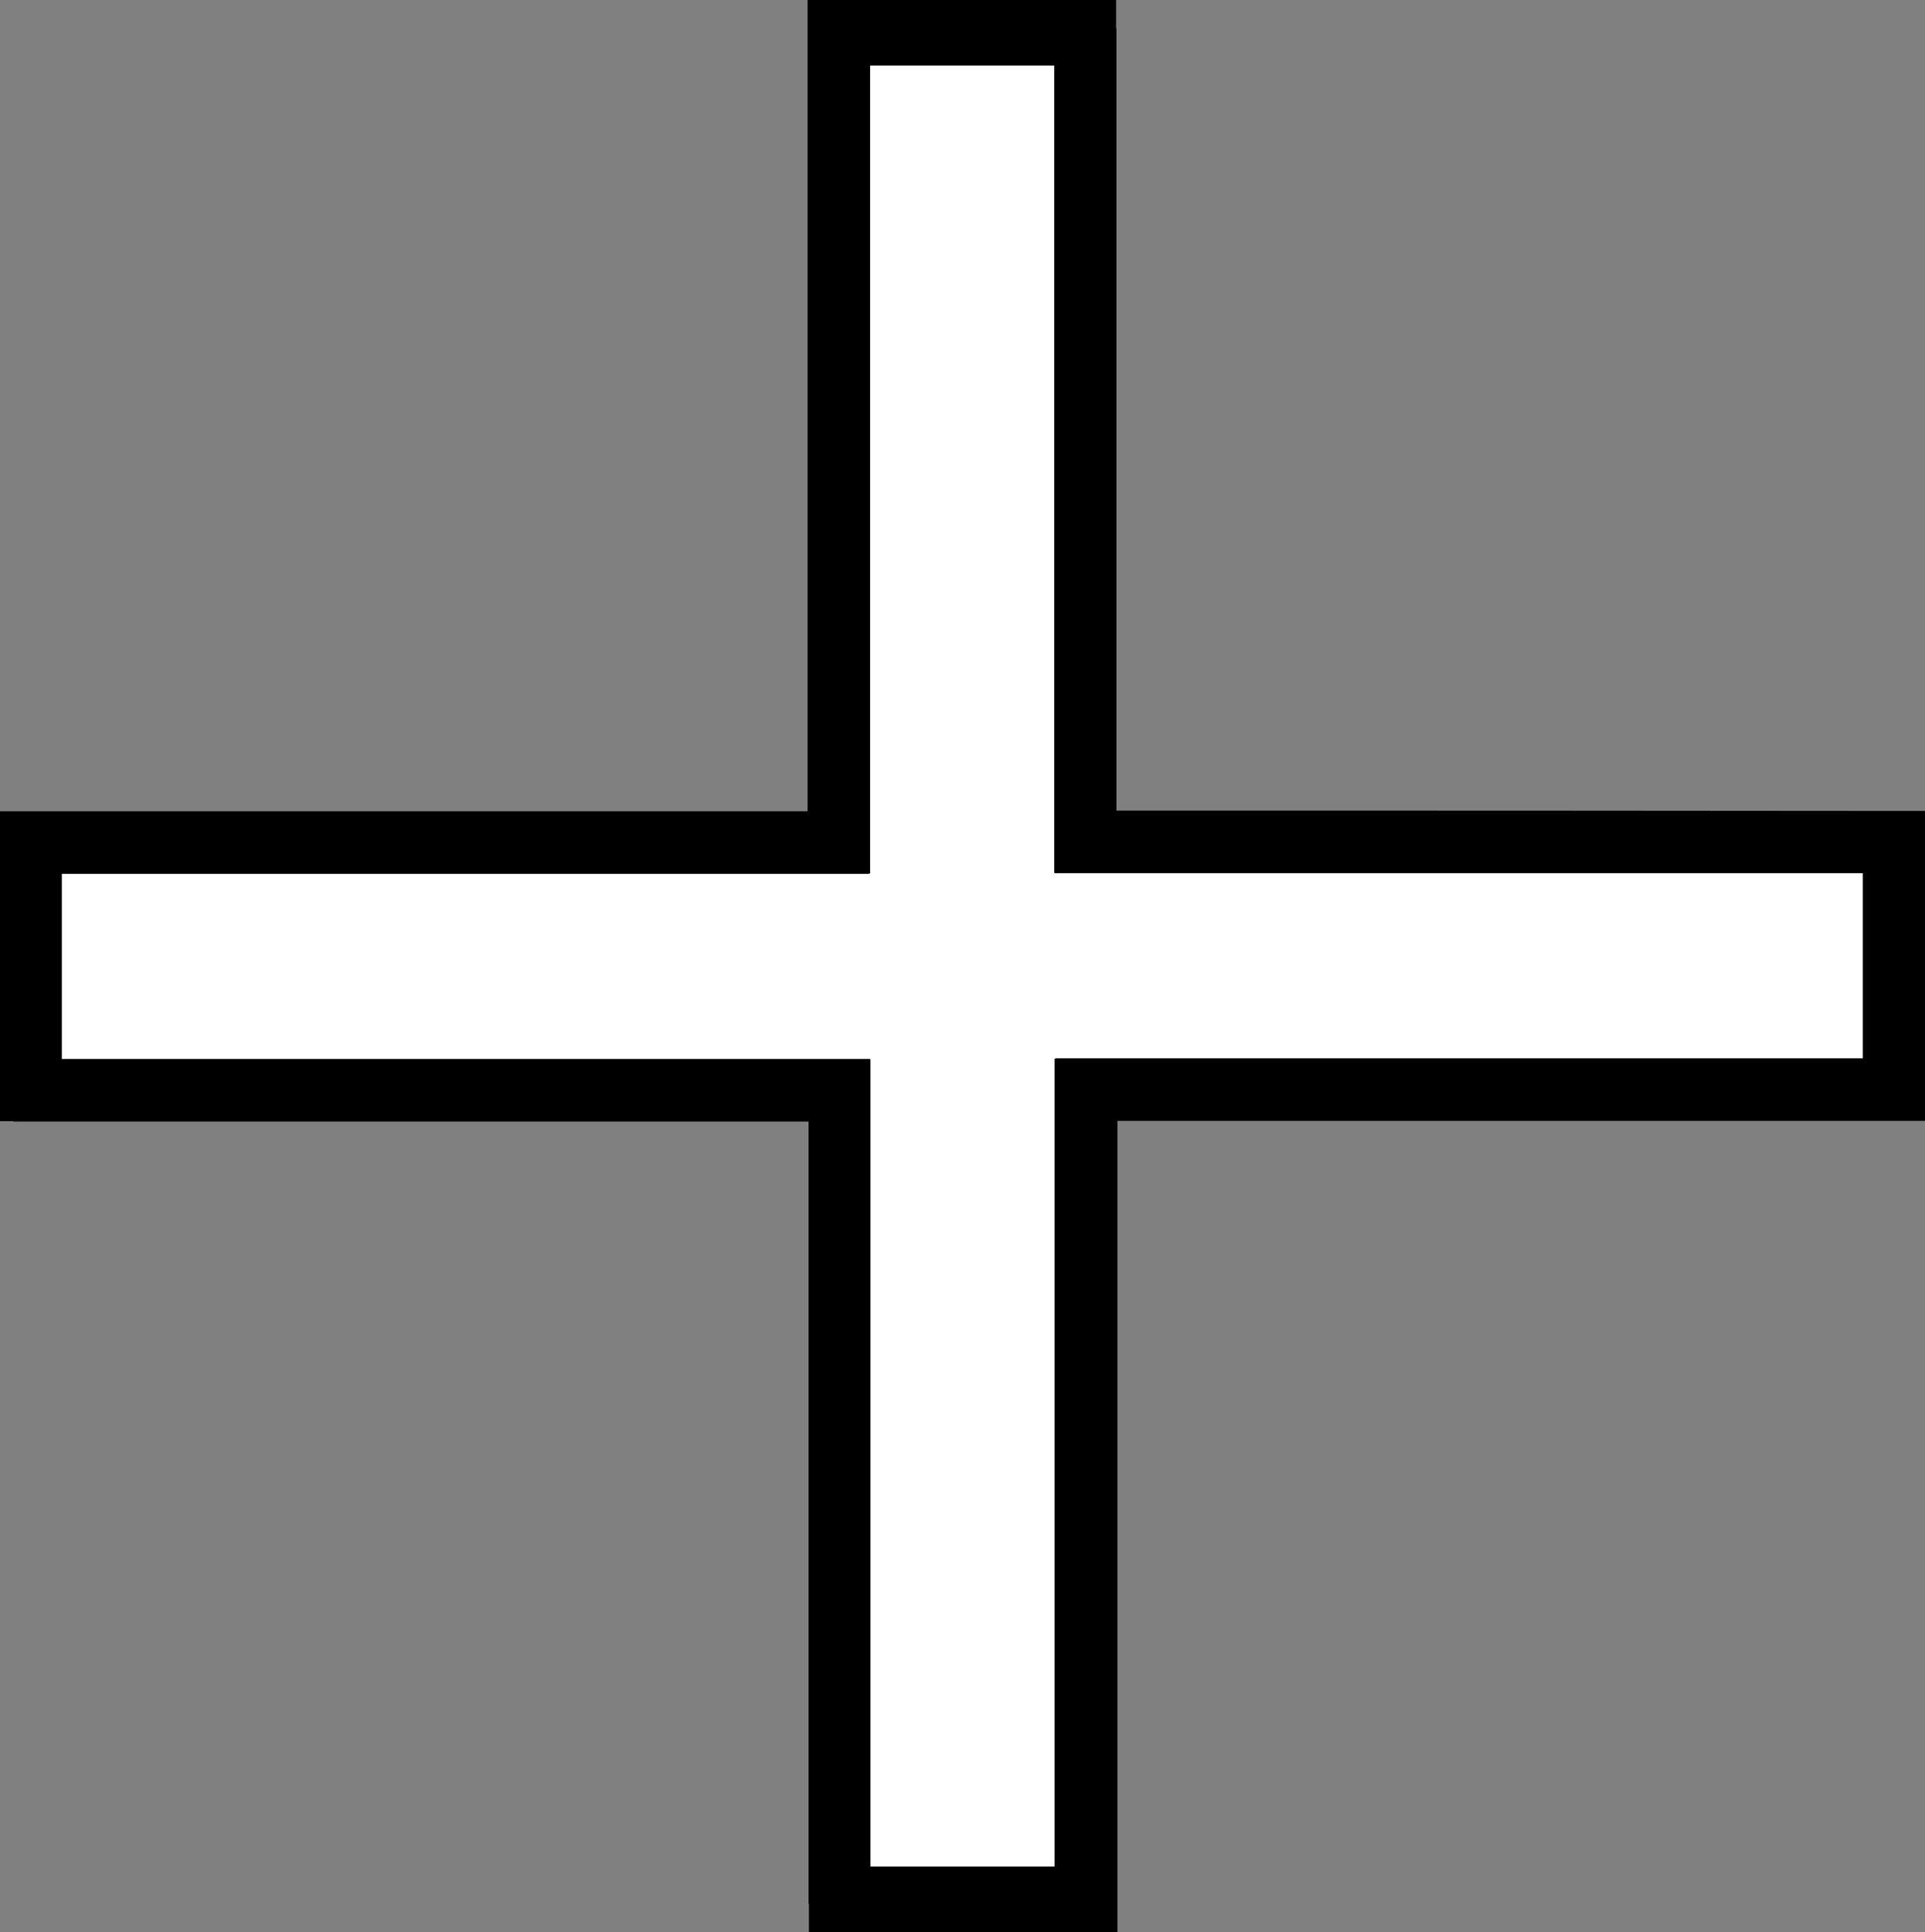 <?xml version="1.0" encoding="utf-8"?>
<!-- Generator: Adobe Illustrator 24.2.1, SVG Export Plug-In . SVG Version: 6.00 Build 0)  -->
<svg version="1.1" id="Layer_1" xmlns="http://www.w3.org/2000/svg" xmlns:xlink="http://www.w3.org/1999/xlink" x="0px" y="0px"
	 viewBox="0 0 572.8 574.9" style="enable-background:new 0 0 572.8 574.9;" xml:space="preserve">
<rect x="0" y="0" width="572.8" height="574.9" fill="#808080" stroke="none"/>
<style type="text/css">
	.st0{fill:#FFFFFF;}
</style>
<rect x="253.5" y="8.9" class="st0" width="68.7" height="557.7"/>
<rect x="252.1" y="8.9" transform="matrix(6.123234e-17 -1 1 6.123234e-17 -1.315 574.115)" class="st0" width="68.7" height="557.7"/>
<path d="M568.8,241.3C568.8,241.3,568.8,241.2,568.8,241.3c-78.9-0.1-157.4-0.1-236.6-0.1c0-77.9,0-155.3,0-232.8c0,0-0.1,0-0.1,0
	c0-2.8,0-5.7,0-8.5c-30.8,0-61,0-91.8,0c0,80.6,0,160.8,0,241.5c-80.4,0-160.3,0-240.3,0c0,30.9,0,61.4,0,92.2c1.3,0,2.7,0,4,0
	c0,0,0,0.1,0,0.1c78.9,0,157.4,0,236.6,0c0,77.9,0,155.3,0,232.8c0,0,0.1,0,0.1,0c0,2.8,0,5.7,0,8.5c30.8,0,61,0,91.8,0
	c0-80.6,0-160.8,0-241.5c80.4,0,160.3,0,240.3,0c0-30.9,0-61.4,0-92.2C571.5,241.3,570.1,241.3,568.8,241.3z M313.8,315
	c0,80.3,0,160.3,0,240.4c-18.3,0-36.3,0-54.8,0c0-79.9,0-159.8,0-240.2c0,0-0.1,0-0.1,0c0,0,0-0.1,0-0.1c-80.5,0-160.2,0-240.5,0
	c0-18.5,0-36.6,0-55.1c79.9,0,159.8,0,240.2,0c0,0,0-0.1,0-0.1c0.1,0,0.2,0,0.3,0c0-80.3,0-160.3,0-240.4c18.3,0,36.3,0,54.8,0
	c0,79.9,0,159.8,0,240.2c0,0,0.1,0,0.1,0c0,0,0,0.1,0,0.1c80.5,0,160.2,0,240.5,0c0,18.5,0,36.6,0,55.1c-79.9,0-159.8,0-240.2,0
	c0,0,0,0.1,0,0.1C314,315,313.9,315,313.8,315z"/>
</svg>
